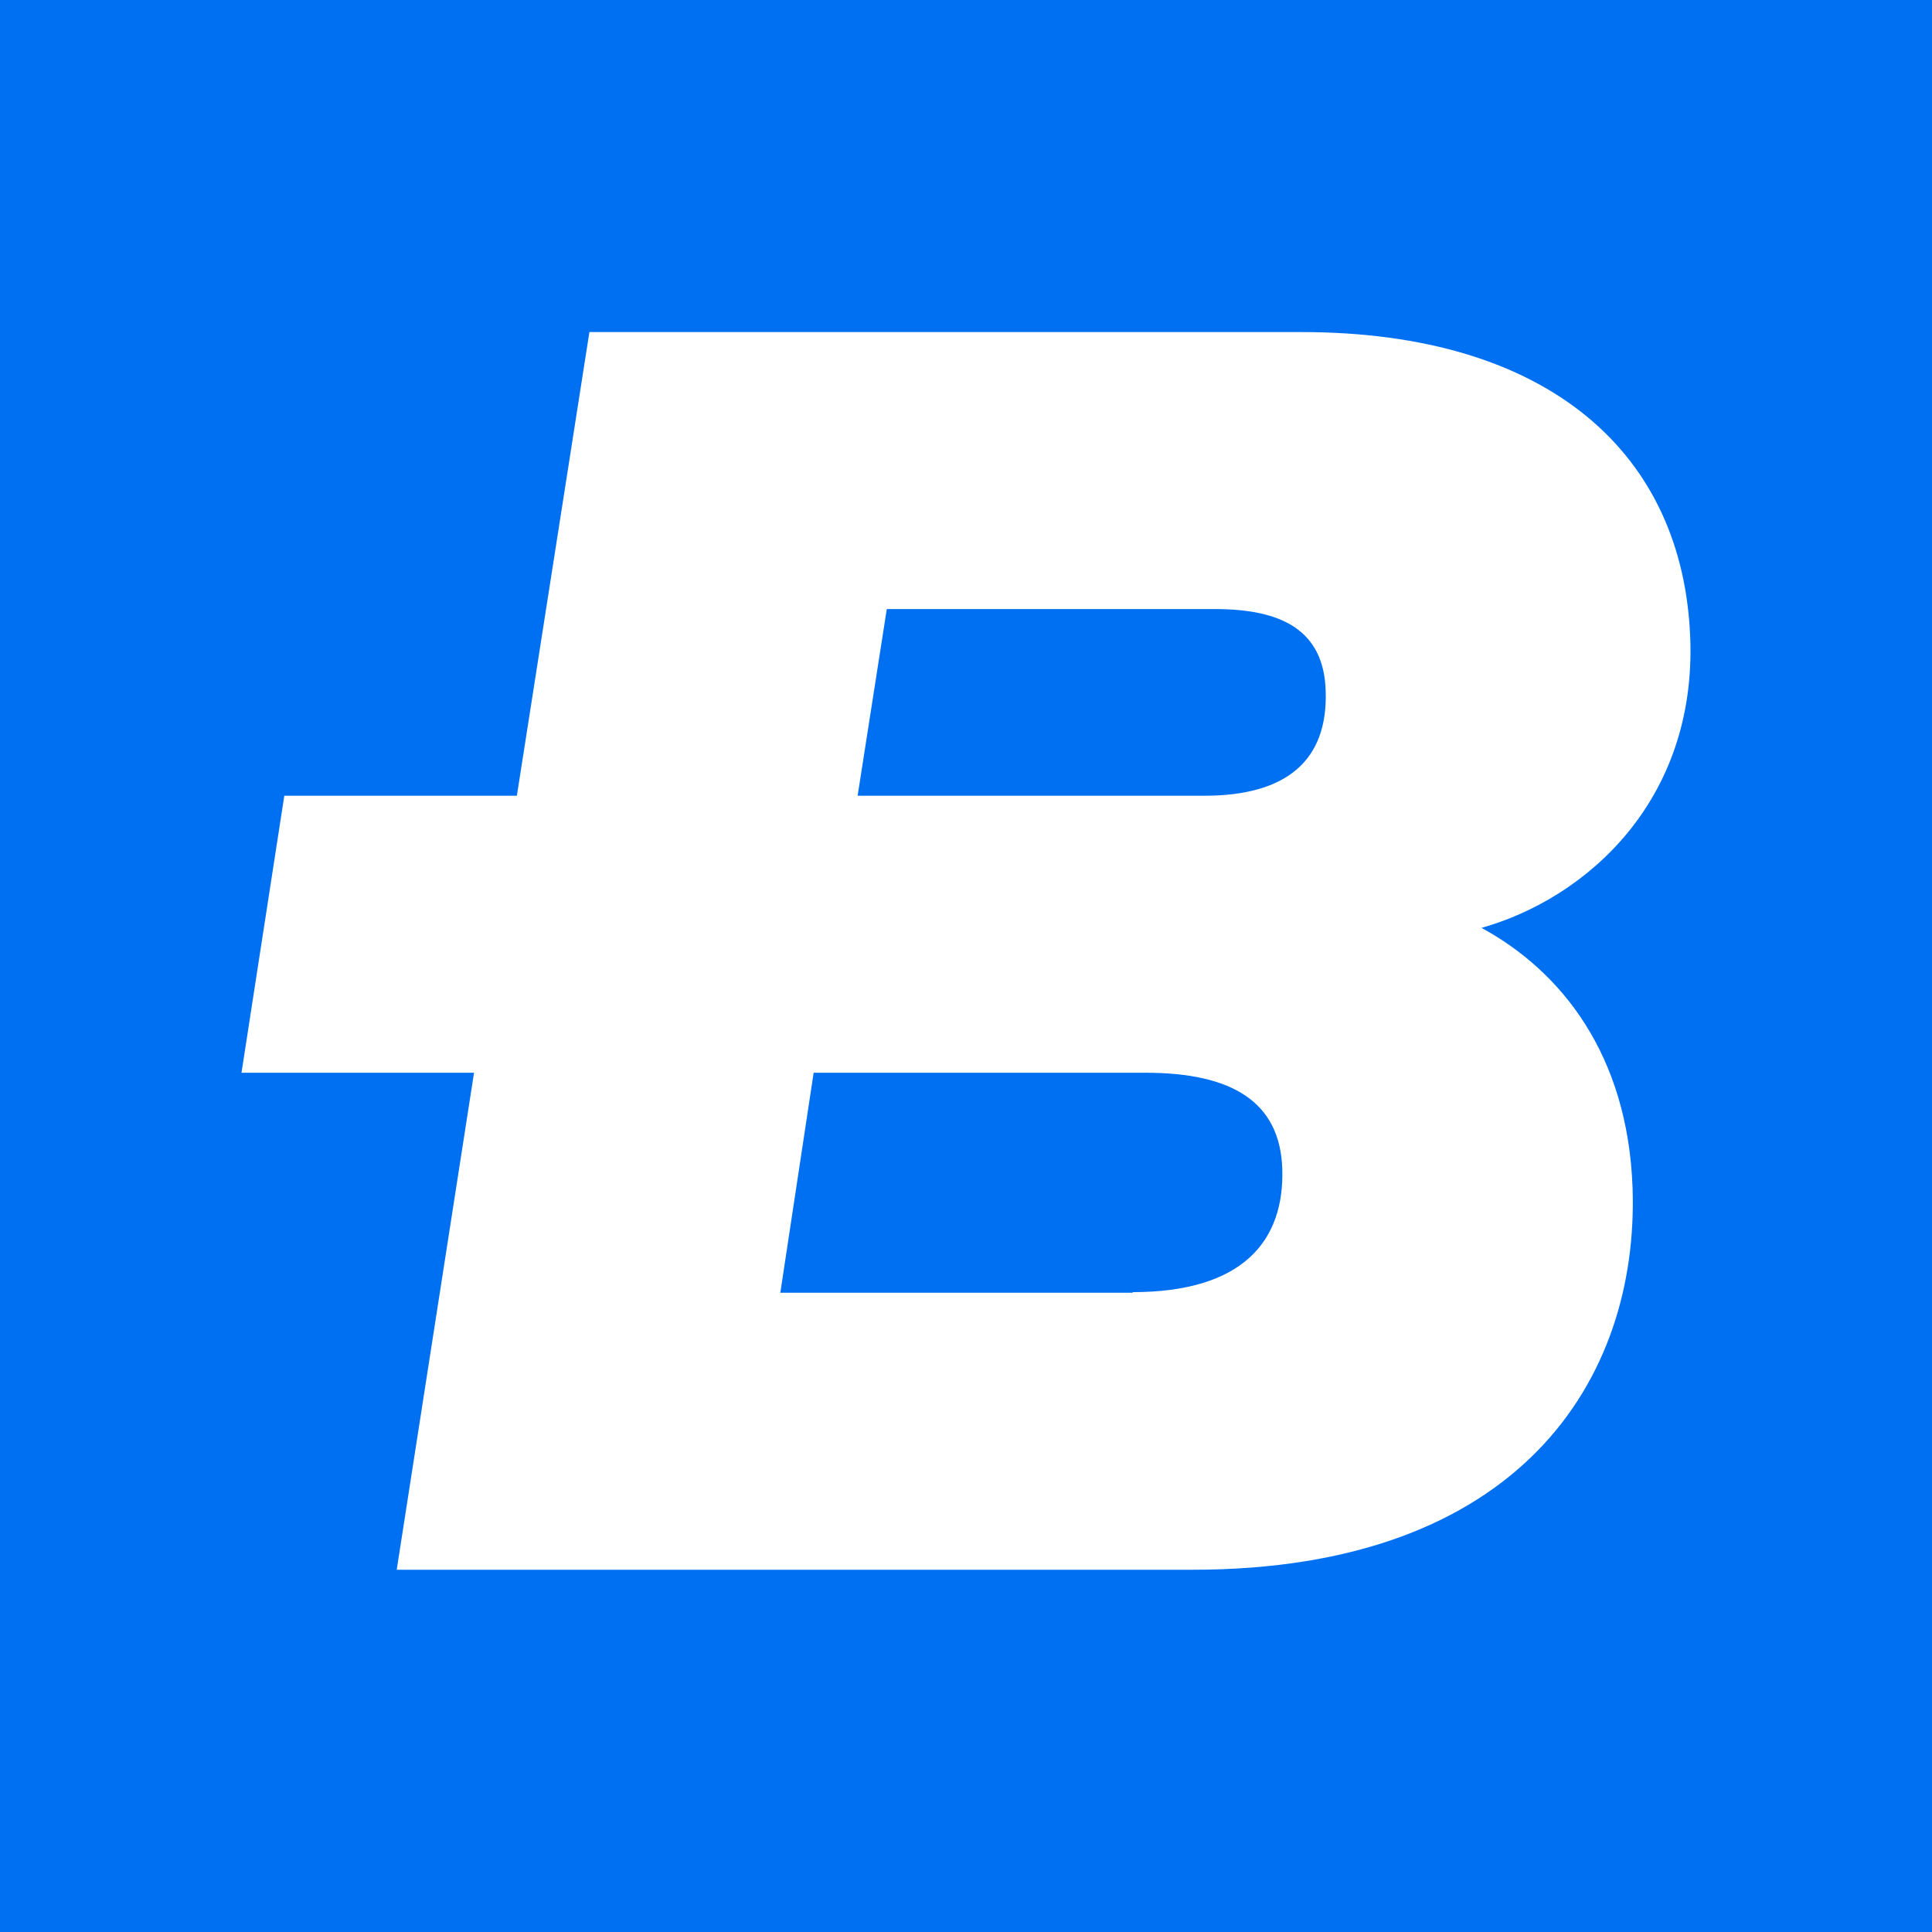 <?xml version="1.0" encoding="UTF-8"?>
<svg xmlns="http://www.w3.org/2000/svg" width="64" height="64" viewBox="0 0 64 64" fill="none">
  <rect width="64" height="64" fill="#0070F3"></rect>
  <path d="M55.992 21.16C55.776 15.036 51.323 11 43.108 11H19.525L17.122 26.36H9.418L8 35.536H15.703L13.142 52H39.502C50.338 52 54.298 45.696 54.081 39.351C53.924 34.953 51.737 32.183 49.077 30.737C52.564 29.753 56.189 26.521 55.992 21.14V21.16ZM37.532 42.824H25.849L26.953 35.536H37.946C40.842 35.536 42.398 36.52 42.477 38.708C42.556 41.138 41.138 42.804 37.513 42.804L37.532 42.824ZM39.916 26.36H28.41L29.376 20.176H40.251C42.458 20.176 43.856 20.878 43.915 22.886C43.994 25.195 42.615 26.36 39.896 26.36H39.916Z" fill="white"></path>
</svg>
